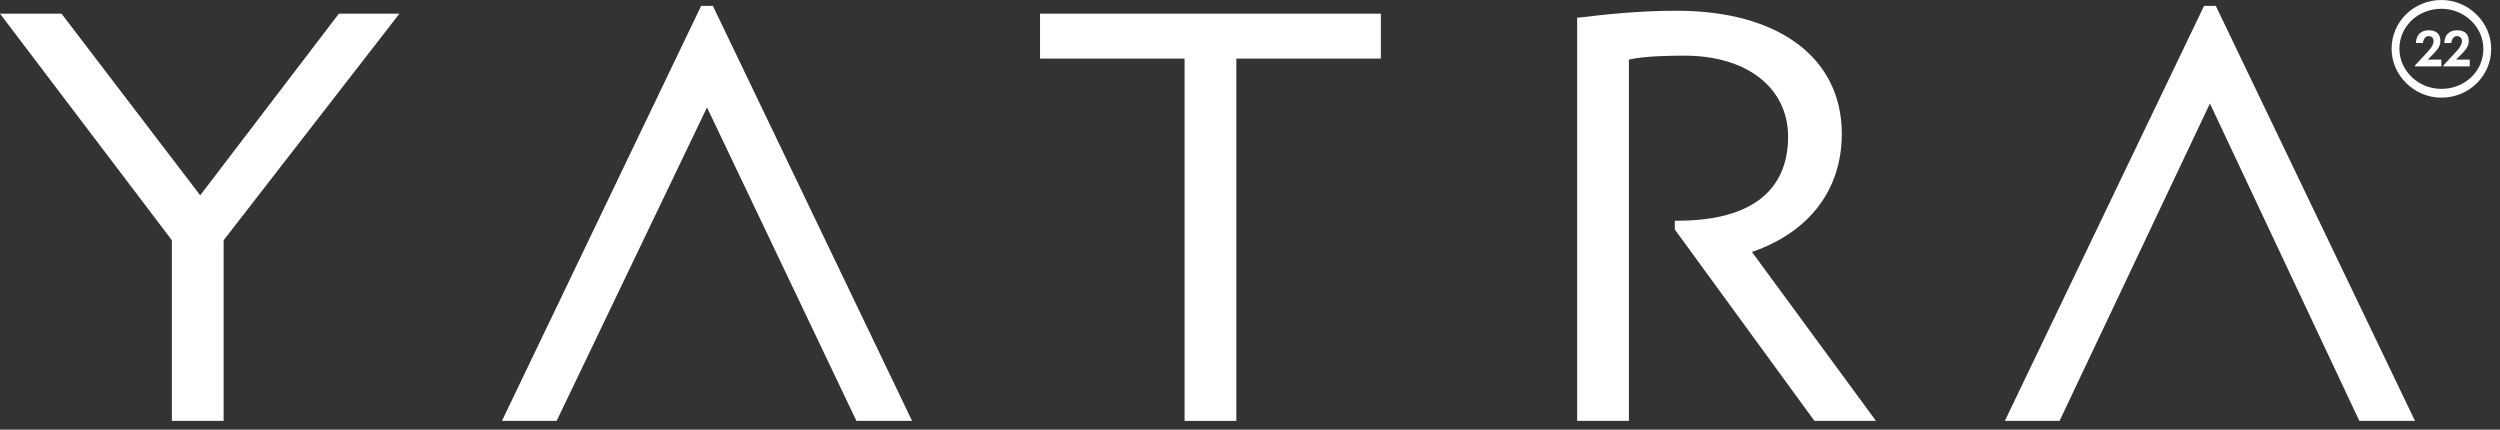 <?xml version="1.0" encoding="UTF-8"?> <svg xmlns="http://www.w3.org/2000/svg" width="256" height="44" viewBox="0 0 256 44" fill="none"><rect x="0" y="0" width="256" height="44" fill="#333333" stroke="none"/> <path d="M249.197 5.5C249.597 5.1 249.897 4.7 249.897 4.2C249.897 3.5 249.497 3.1 248.697 3.1C247.897 3.1 247.397 3.6 247.397 4.4H248.097C248.197 3.9 248.397 3.7 248.697 3.7C248.997 3.7 249.197 3.9 249.197 4.2C249.197 4.5 248.997 4.9 248.597 5.3L247.297 6.7V6.8H249.997V6.1H248.597L249.197 5.5Z" fill="white"></path> <path d="M252.103 5.5C252.503 5.1 252.803 4.7 252.803 4.2C252.803 3.5 252.403 3.1 251.603 3.1C250.803 3.1 250.303 3.6 250.303 4.4H251.003C251.103 3.9 251.303 3.7 251.603 3.7C251.903 3.7 252.103 3.9 252.103 4.2C252.103 4.5 251.903 4.9 251.503 5.3L250.203 6.7V6.8H252.903V6.1H251.503L252.103 5.5Z" fill="white"></path> <path d="M249.998 0C247.198 0 244.898 2.2 244.898 5C244.898 7.7 247.198 10 249.998 10C252.798 10 255.098 7.8 255.098 5C255.098 2.3 252.798 0 249.998 0ZM249.998 9.1C247.598 9.1 245.698 7.2 245.698 5C245.698 2.7 247.598 0.9 249.998 0.9C252.398 0.9 254.298 2.8 254.298 5C254.298 7.3 252.398 9.1 249.998 9.1Z" fill="white"></path> <path d="M71.798 0.6L51.398 43.1H56.998L72.398 11L87.698 43.1H93.398L72.998 0.6H71.798Z" fill="white"></path> <path d="M225.697 0.6L205.297 43.1H210.897L226.297 10.6L241.597 43.1H247.297L226.897 0.6H225.697Z" fill="white"></path> <path d="M106.5 6H121.3V43.1H126.6V6H141.4V1.4H106.5V6Z" fill="white"></path> <path d="M188.6 13.7C188.6 5.9 182.1 1.1 171.7 1.1C167.7 1.1 164.2 1.5 161.7 1.8H161.5V43.1H166.8V6.1C168.6 5.7 171.4 5.7 172.5 5.7C178.9 5.7 183.1 9 183.1 14C183.1 19.6 179.2 22.6 171.8 22.6H171.5V23.5L185.8 43.1H192.1L179.4 25.8C185.2 23.8 188.6 19.5 188.6 13.7Z" fill="white"></path> <path d="M20.5 20L6.3 1.4H0L17.6 24.6V43.1H22.9V24.6L40.9 1.4H34.7L20.5 20Z" fill="white"></path> </svg> 
